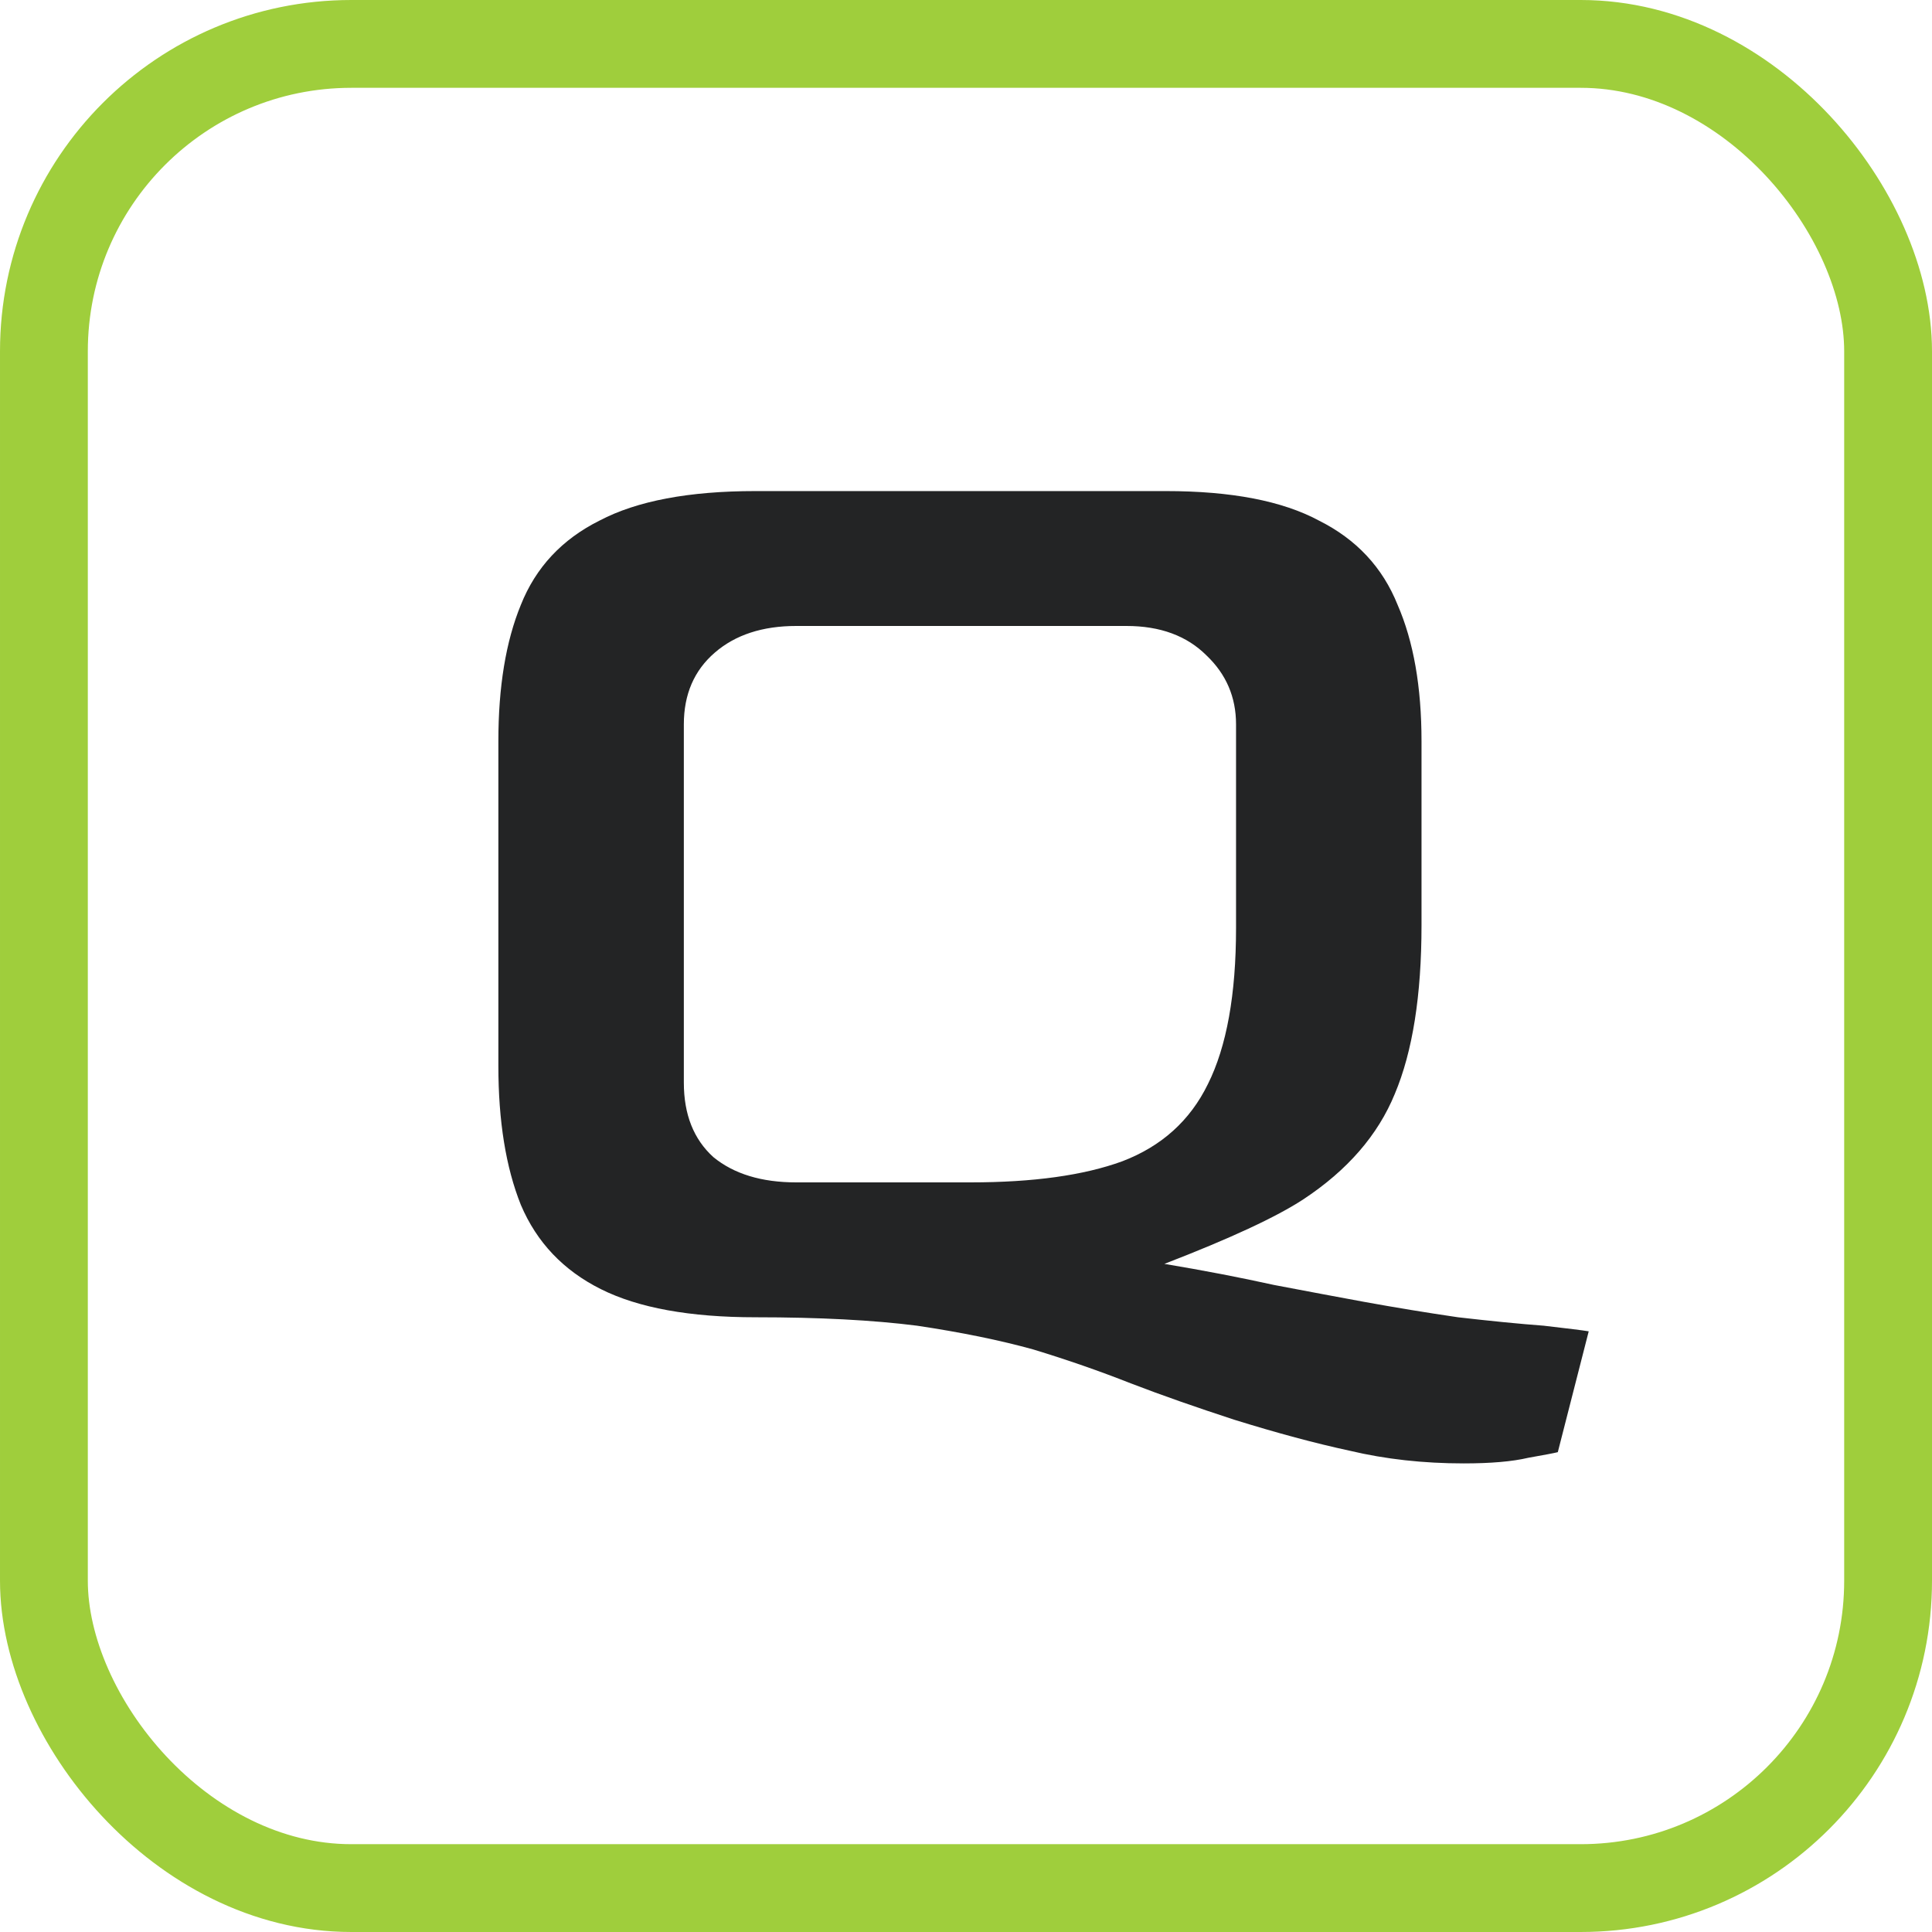 <svg width="100" height="100" viewBox="0 0 22 22" fill="none" xmlns="http://www.w3.org/2000/svg">
<rect x="0.5" y="0.5" width="21" height="21" rx="3.5" stroke="#9FCE3C"/>
<path d="M8.603 15C7.856 15 7.269 14.893 6.843 14.68C6.416 14.467 6.112 14.147 5.931 13.72C5.76 13.293 5.675 12.765 5.675 12.136V8.44C5.675 7.821 5.76 7.304 5.931 6.888C6.101 6.461 6.4 6.141 6.827 5.928C7.253 5.704 7.845 5.592 8.603 5.592H13.275C14.021 5.592 14.603 5.704 15.019 5.928C15.445 6.141 15.744 6.461 15.915 6.888C16.096 7.304 16.187 7.821 16.187 8.44V10.536C16.187 11.336 16.085 11.976 15.883 12.456C15.691 12.925 15.344 13.325 14.843 13.656C14.533 13.859 14.005 14.104 13.259 14.392C13.707 14.467 14.123 14.547 14.507 14.632C14.901 14.707 15.243 14.771 15.531 14.824C15.883 14.888 16.24 14.947 16.603 15C16.976 15.043 17.301 15.075 17.579 15.096C17.856 15.128 18.027 15.149 18.091 15.16L17.739 16.536C17.696 16.547 17.584 16.568 17.403 16.6C17.221 16.643 16.976 16.664 16.667 16.664C16.208 16.664 15.776 16.616 15.371 16.52C14.976 16.435 14.539 16.317 14.059 16.168C13.632 16.029 13.237 15.891 12.875 15.752C12.523 15.613 12.155 15.485 11.771 15.368C11.387 15.261 10.944 15.171 10.443 15.096C9.941 15.032 9.328 15 8.603 15ZM9.067 13.464H11.051C11.765 13.464 12.341 13.384 12.779 13.224C13.227 13.053 13.552 12.76 13.755 12.344C13.968 11.917 14.075 11.325 14.075 10.568V8.248C14.075 7.939 13.963 7.677 13.739 7.464C13.515 7.24 13.211 7.128 12.827 7.128H9.067C8.683 7.128 8.373 7.229 8.139 7.432C7.904 7.635 7.787 7.907 7.787 8.248V12.328C7.787 12.691 7.899 12.973 8.123 13.176C8.357 13.368 8.672 13.464 9.067 13.464Z" fill="#232425"/>
</svg>
